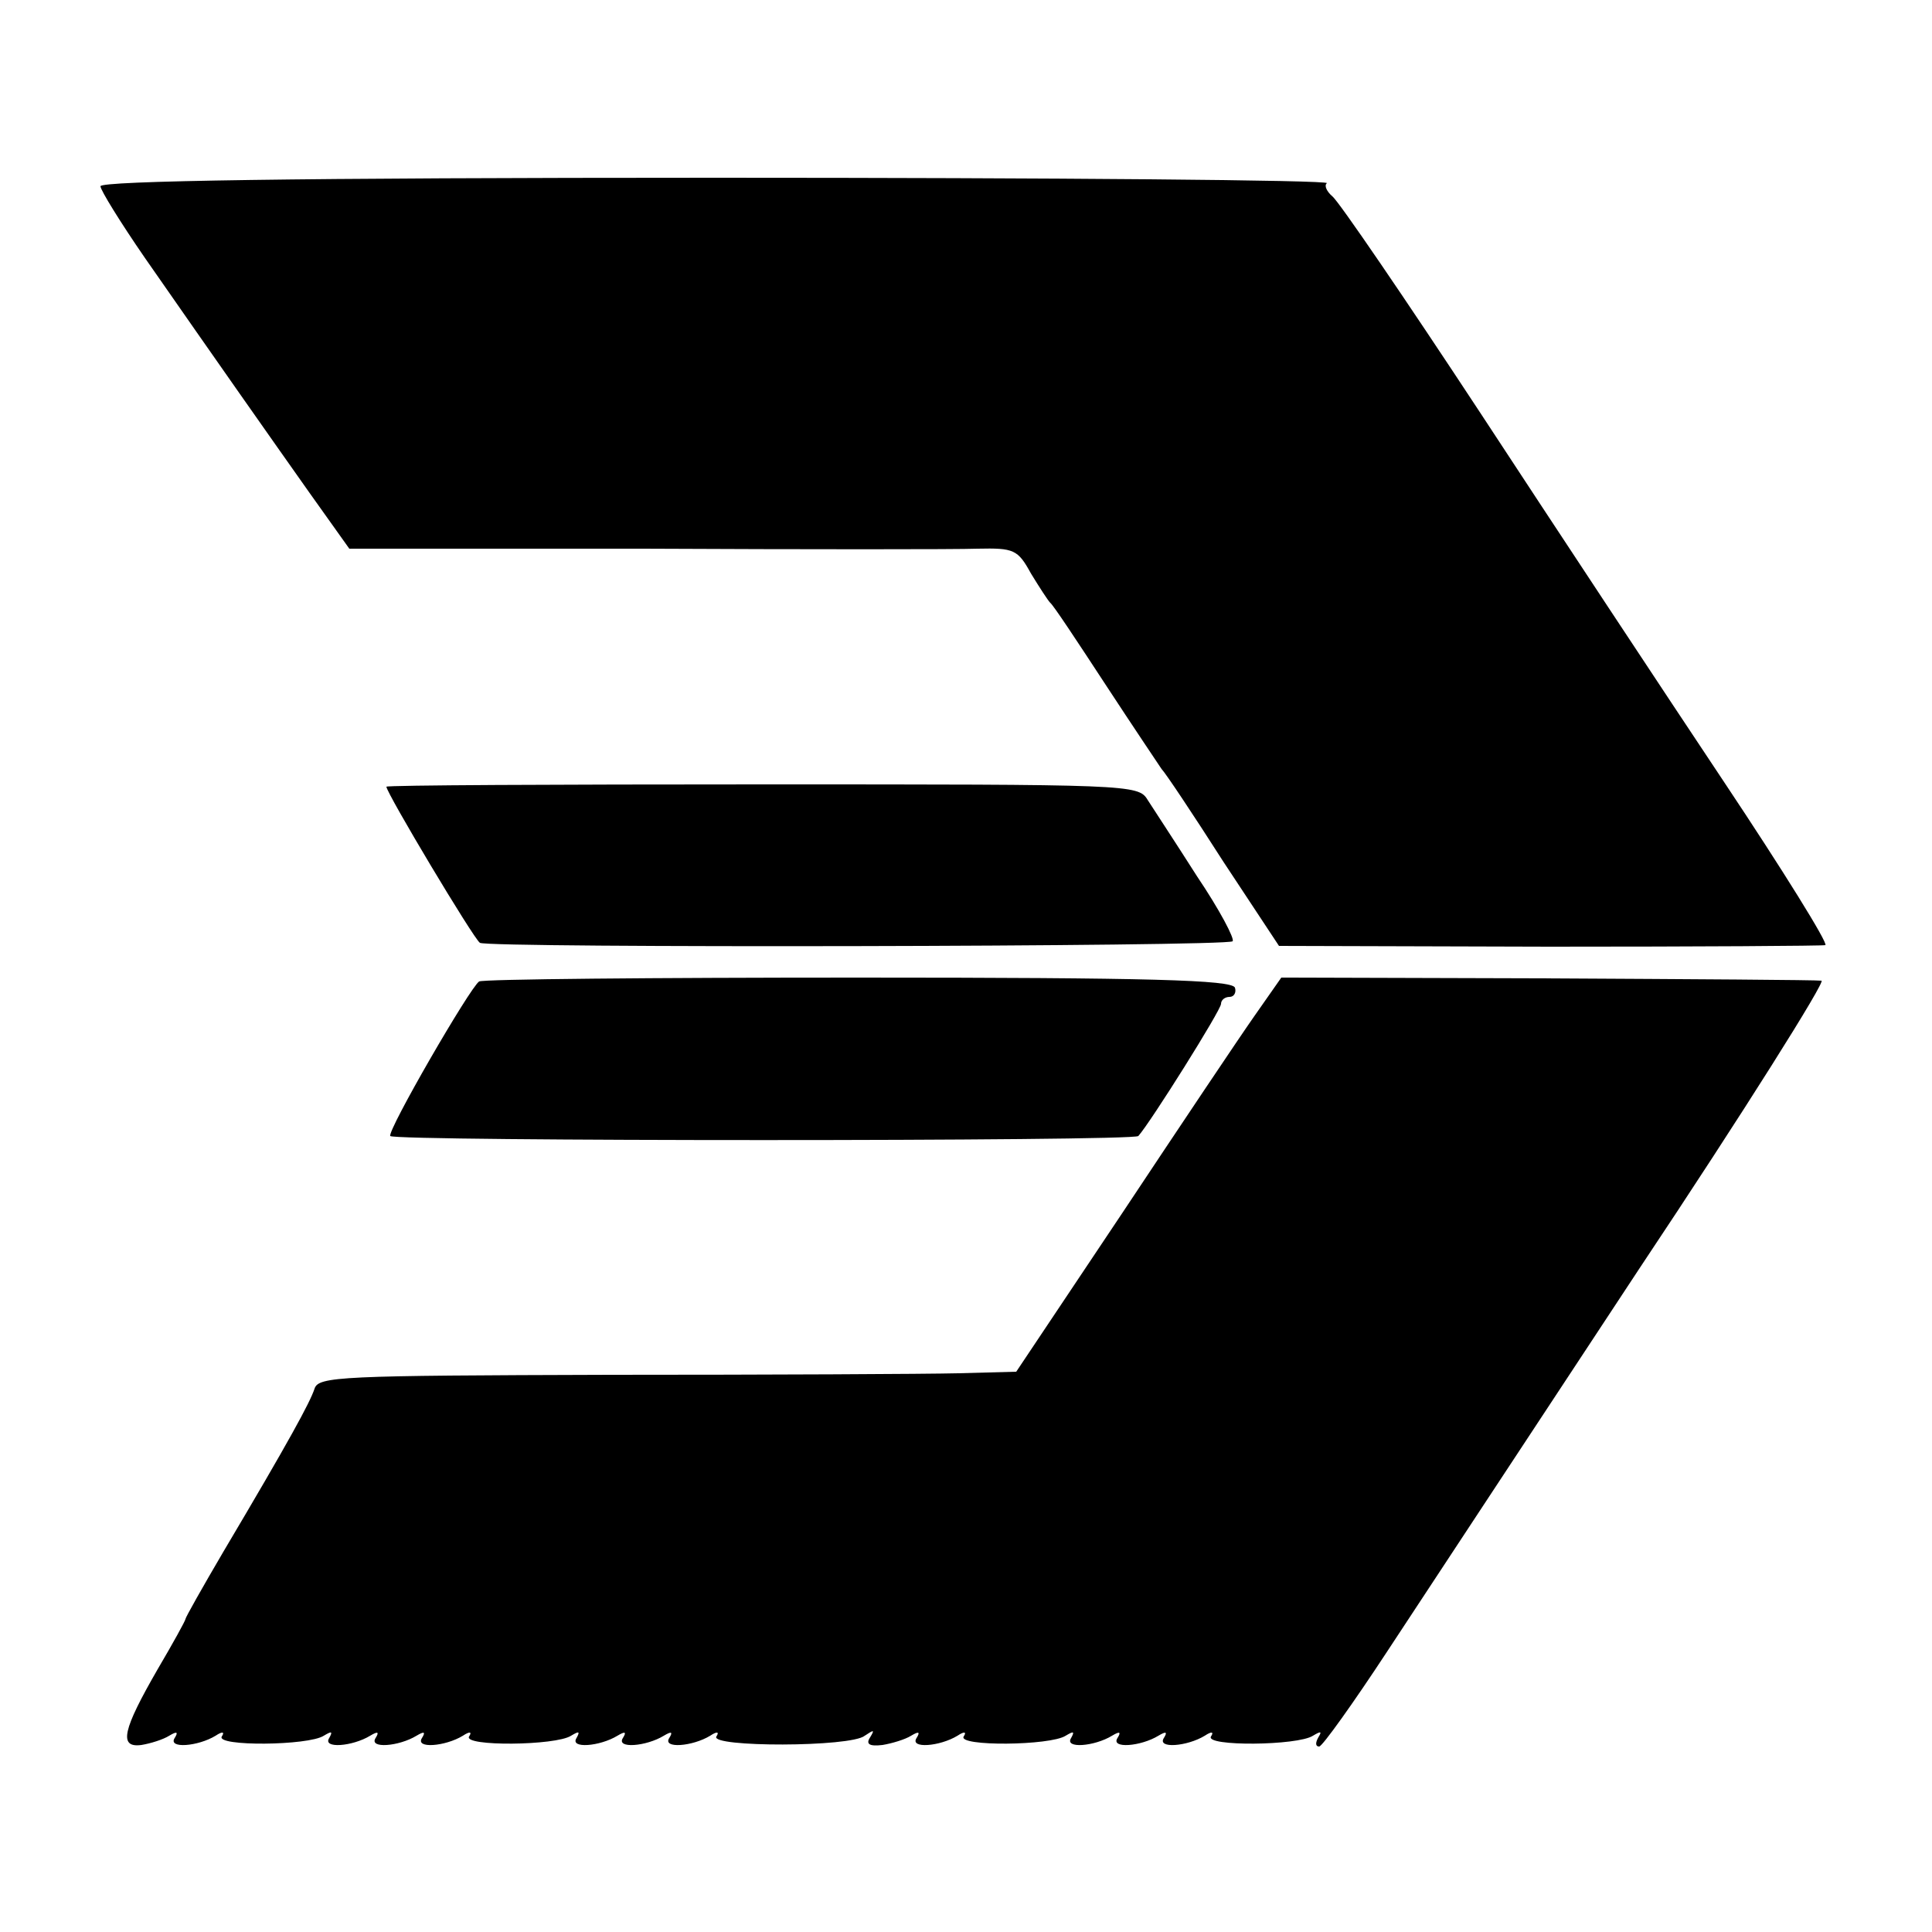 <?xml version="1.0" standalone="no"?>
<!DOCTYPE svg PUBLIC "-//W3C//DTD SVG 20010904//EN"
 "http://www.w3.org/TR/2001/REC-SVG-20010904/DTD/svg10.dtd">
<svg version="1.0" xmlns="http://www.w3.org/2000/svg"
 width="250pt" height="250pt" viewBox="0 0 250 250"
 preserveAspectRatio="xMidYMid meet">
<g transform="translate(0,250) scale(0.1,-0.1)"
fill="#000000" stroke="none">
<path d="M130 2259 c0 -5 26 -47 57 -92 96 -138 160 -229 213 -304 l52 -73
381 0 c210 -1 405 -1 432 0 47 1 52 -1 69 -32 11 -18 22 -35 25 -38 4 -3 35
-50 71 -105 36 -55 69 -104 73 -110 5 -5 41 -59 80 -120 l72 -109 350 -1 c193
0 353 1 357 2 4 2 -55 97 -131 211 -76 114 -218 329 -315 477 -98 149 -184
275 -192 281 -7 6 -11 14 -7 17 3 4 -352 7 -790 7 -544 0 -797 -4 -797 -11z"/>
<path d="M500 1482 c0 -8 113 -197 121 -202 10 -7 967 -5 974 2 3 3 -17 41
-46 84 -28 44 -57 88 -64 99 -12 20 -23 20 -499 20 -267 0 -486 -1 -486 -3z"/>
<path d="M620 1230 c-12 -8 -119 -193 -115 -200 4 -7 962 -7 968 0 16 18 107
163 107 171 0 5 5 9 11 9 6 0 9 6 7 12 -4 10 -110 13 -487 13 -266 0 -486 -2
-491 -5z"/>
<path d="M1623 1185 c-19 -27 -96 -142 -171 -255 l-137 -205 -75 -2 c-41 -1
-244 -2 -451 -2 -349 -1 -377 -2 -382 -18 -6 -18 -32 -66 -118 -211 -27 -46
-49 -85 -49 -87 0 -2 -16 -31 -36 -65 -45 -78 -51 -102 -21 -98 12 2 28 7 36
12 10 6 12 5 7 -3 -9 -14 30 -11 53 3 9 6 12 5 8 -1 -8 -13 112 -12 132 1 10
6 12 6 7 -3 -9 -14 30 -11 53 3 10 6 12 5 7 -3 -9 -14 30 -11 53 3 10 6 12 5
7 -3 -9 -14 30 -11 53 3 9 6 12 5 8 -1 -8 -13 112 -12 132 1 10 6 12 6 7 -3
-9 -14 30 -11 53 3 10 6 12 5 7 -3 -9 -14 30 -11 53 3 10 6 12 5 7 -3 -9 -14
30 -11 53 3 9 6 12 5 8 -1 -9 -14 174 -14 192 1 12 8 13 8 7 -2 -6 -9 -1 -12
16 -10 12 2 29 7 37 12 10 6 12 5 7 -3 -9 -14 30 -11 53 3 9 6 12 5 8 -1 -8
-13 112 -12 132 1 10 6 12 6 7 -3 -9 -14 30 -11 53 3 10 6 12 5 7 -3 -9 -14
30 -11 53 3 10 6 12 5 7 -3 -9 -14 30 -11 53 3 9 6 12 5 8 -1 -8 -13 112 -12
132 1 10 6 12 6 7 -2 -4 -7 -4 -12 1 -12 4 0 44 56 88 123 44 67 191 290 326
495 136 204 242 373 236 373 -7 1 -167 2 -356 3 l-343 1 -35 -50z"/>
</g>
</svg>
